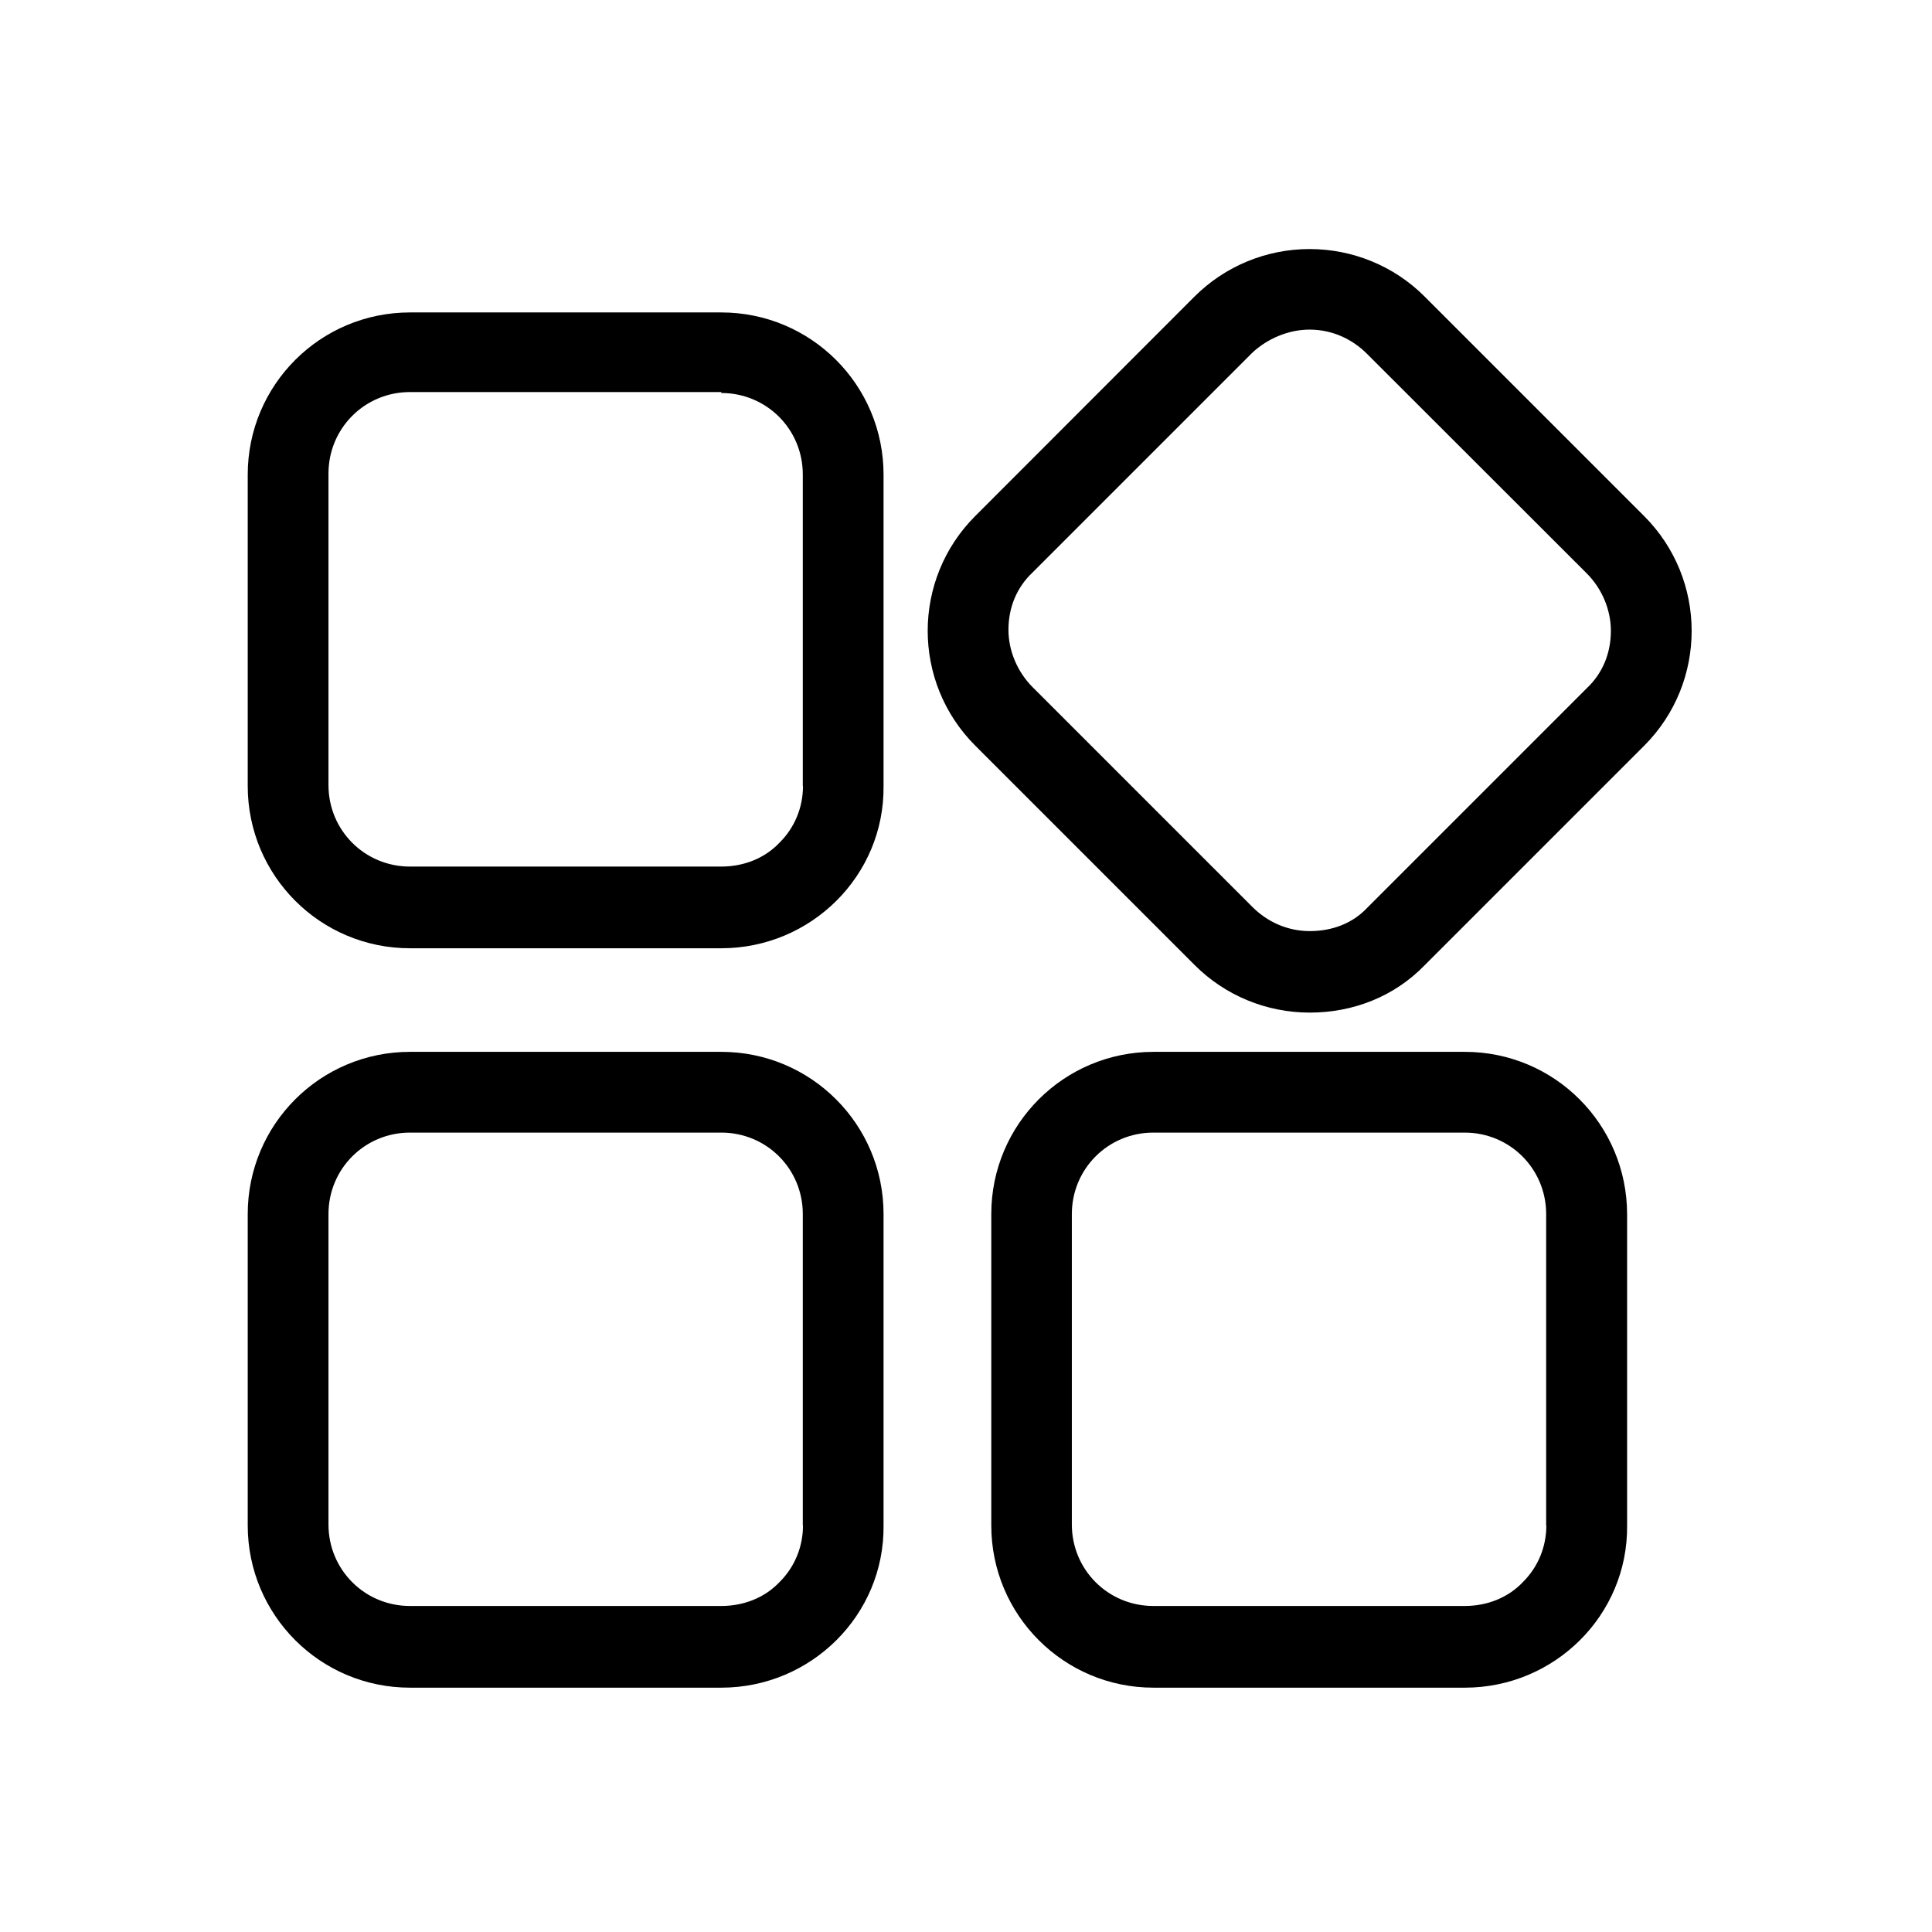 <?xml version="1.0" standalone="no"?><!DOCTYPE svg PUBLIC "-//W3C//DTD SVG 1.1//EN" "http://www.w3.org/Graphics/SVG/1.1/DTD/svg11.dtd"><svg t="1652239642133" class="icon" viewBox="0 0 1024 1024" version="1.1" xmlns="http://www.w3.org/2000/svg" p-id="8000" xmlns:xlink="http://www.w3.org/1999/xlink" width="20" height="20"><defs><style type="text/css">@font-face { font-family: feedback-iconfont;  }
</style></defs><path d="M382.3 165.6h-165c-47.5 0-86 38.4-86 86v165c0 47.5 38.4 86 86 86h165c47.5 0 86.5-38.4 86-86v-165c0-47.6-38.5-86-86-86z m43.3 251c0 11.2-4.3 21.9-12.3 29.9-8 8.5-19.2 12.8-31 12.8h-165c-24 0-43.2-19.2-43.2-43.2V251c0-24 19.2-43.2 43.2-43.2h165v0.5c24 0 43.2 19.2 43.2 43.2v165.1zM382.3 557.5h-165c-47.5 0-86 38.4-86 86v165c0 47.5 38.4 86 86 86h165c47.5 0 86.5-38.4 86-86v-165c0-47.6-38.5-86-86-86z m43.3 251c0 11.2-4.3 21.9-12.3 29.9-8 8.5-19.2 12.8-31 12.8h-165c-24 0-43.2-19.2-43.2-43.2V643.5c0-24 19.2-43.2 43.2-43.2h165c24 0 43.2 19.2 43.2 43.2v165zM871.4 273.5L755 157.1c-16-16-37.9-25.1-60.9-25.1s-44.8 9.1-60.9 25.1L516.9 273.5c-33.6 33.6-33.6 88.1 0 121.7l116.4 116.4c16 16 37.9 25.1 60.9 25.1s44.8-8.5 60.9-25.1l116.4-116.4c33.5-33.6 33.5-88.1-0.1-121.7zM841 364.8L724.6 481.2c-7.5 8-18.2 12.3-30.4 12.3-11.7 0-22.4-4.8-30.4-12.8L547.3 364.2c-8-8-12.8-19.2-12.8-30.4 0-11.7 4.3-22.4 12.8-30.4L663.7 187c8-7.5 19.2-12.3 30.4-12.3 11.7 0 22.4 4.8 30.4 12.8L841 303.9c8 8 12.8 19.2 12.8 30.4 0 11.8-4.3 22.5-12.8 30.5zM776.4 557.5h-165c-47.5 0-86 38.4-86 86v165c0 47.5 38.4 86 86 86h165c47.5 0 86.5-38.4 86-86v-165c-0.1-47.6-38.5-86-86-86z m43.2 251c0 11.2-4.3 21.9-12.3 29.9-8 8.5-19.2 12.8-31 12.8h-165c-24 0-43.2-19.2-43.2-43.2V643.5c0-24 19.2-43.2 43.2-43.2h165c24 0 43.2 19.2 43.2 43.2v165z" p-id="8001"></path></svg>
